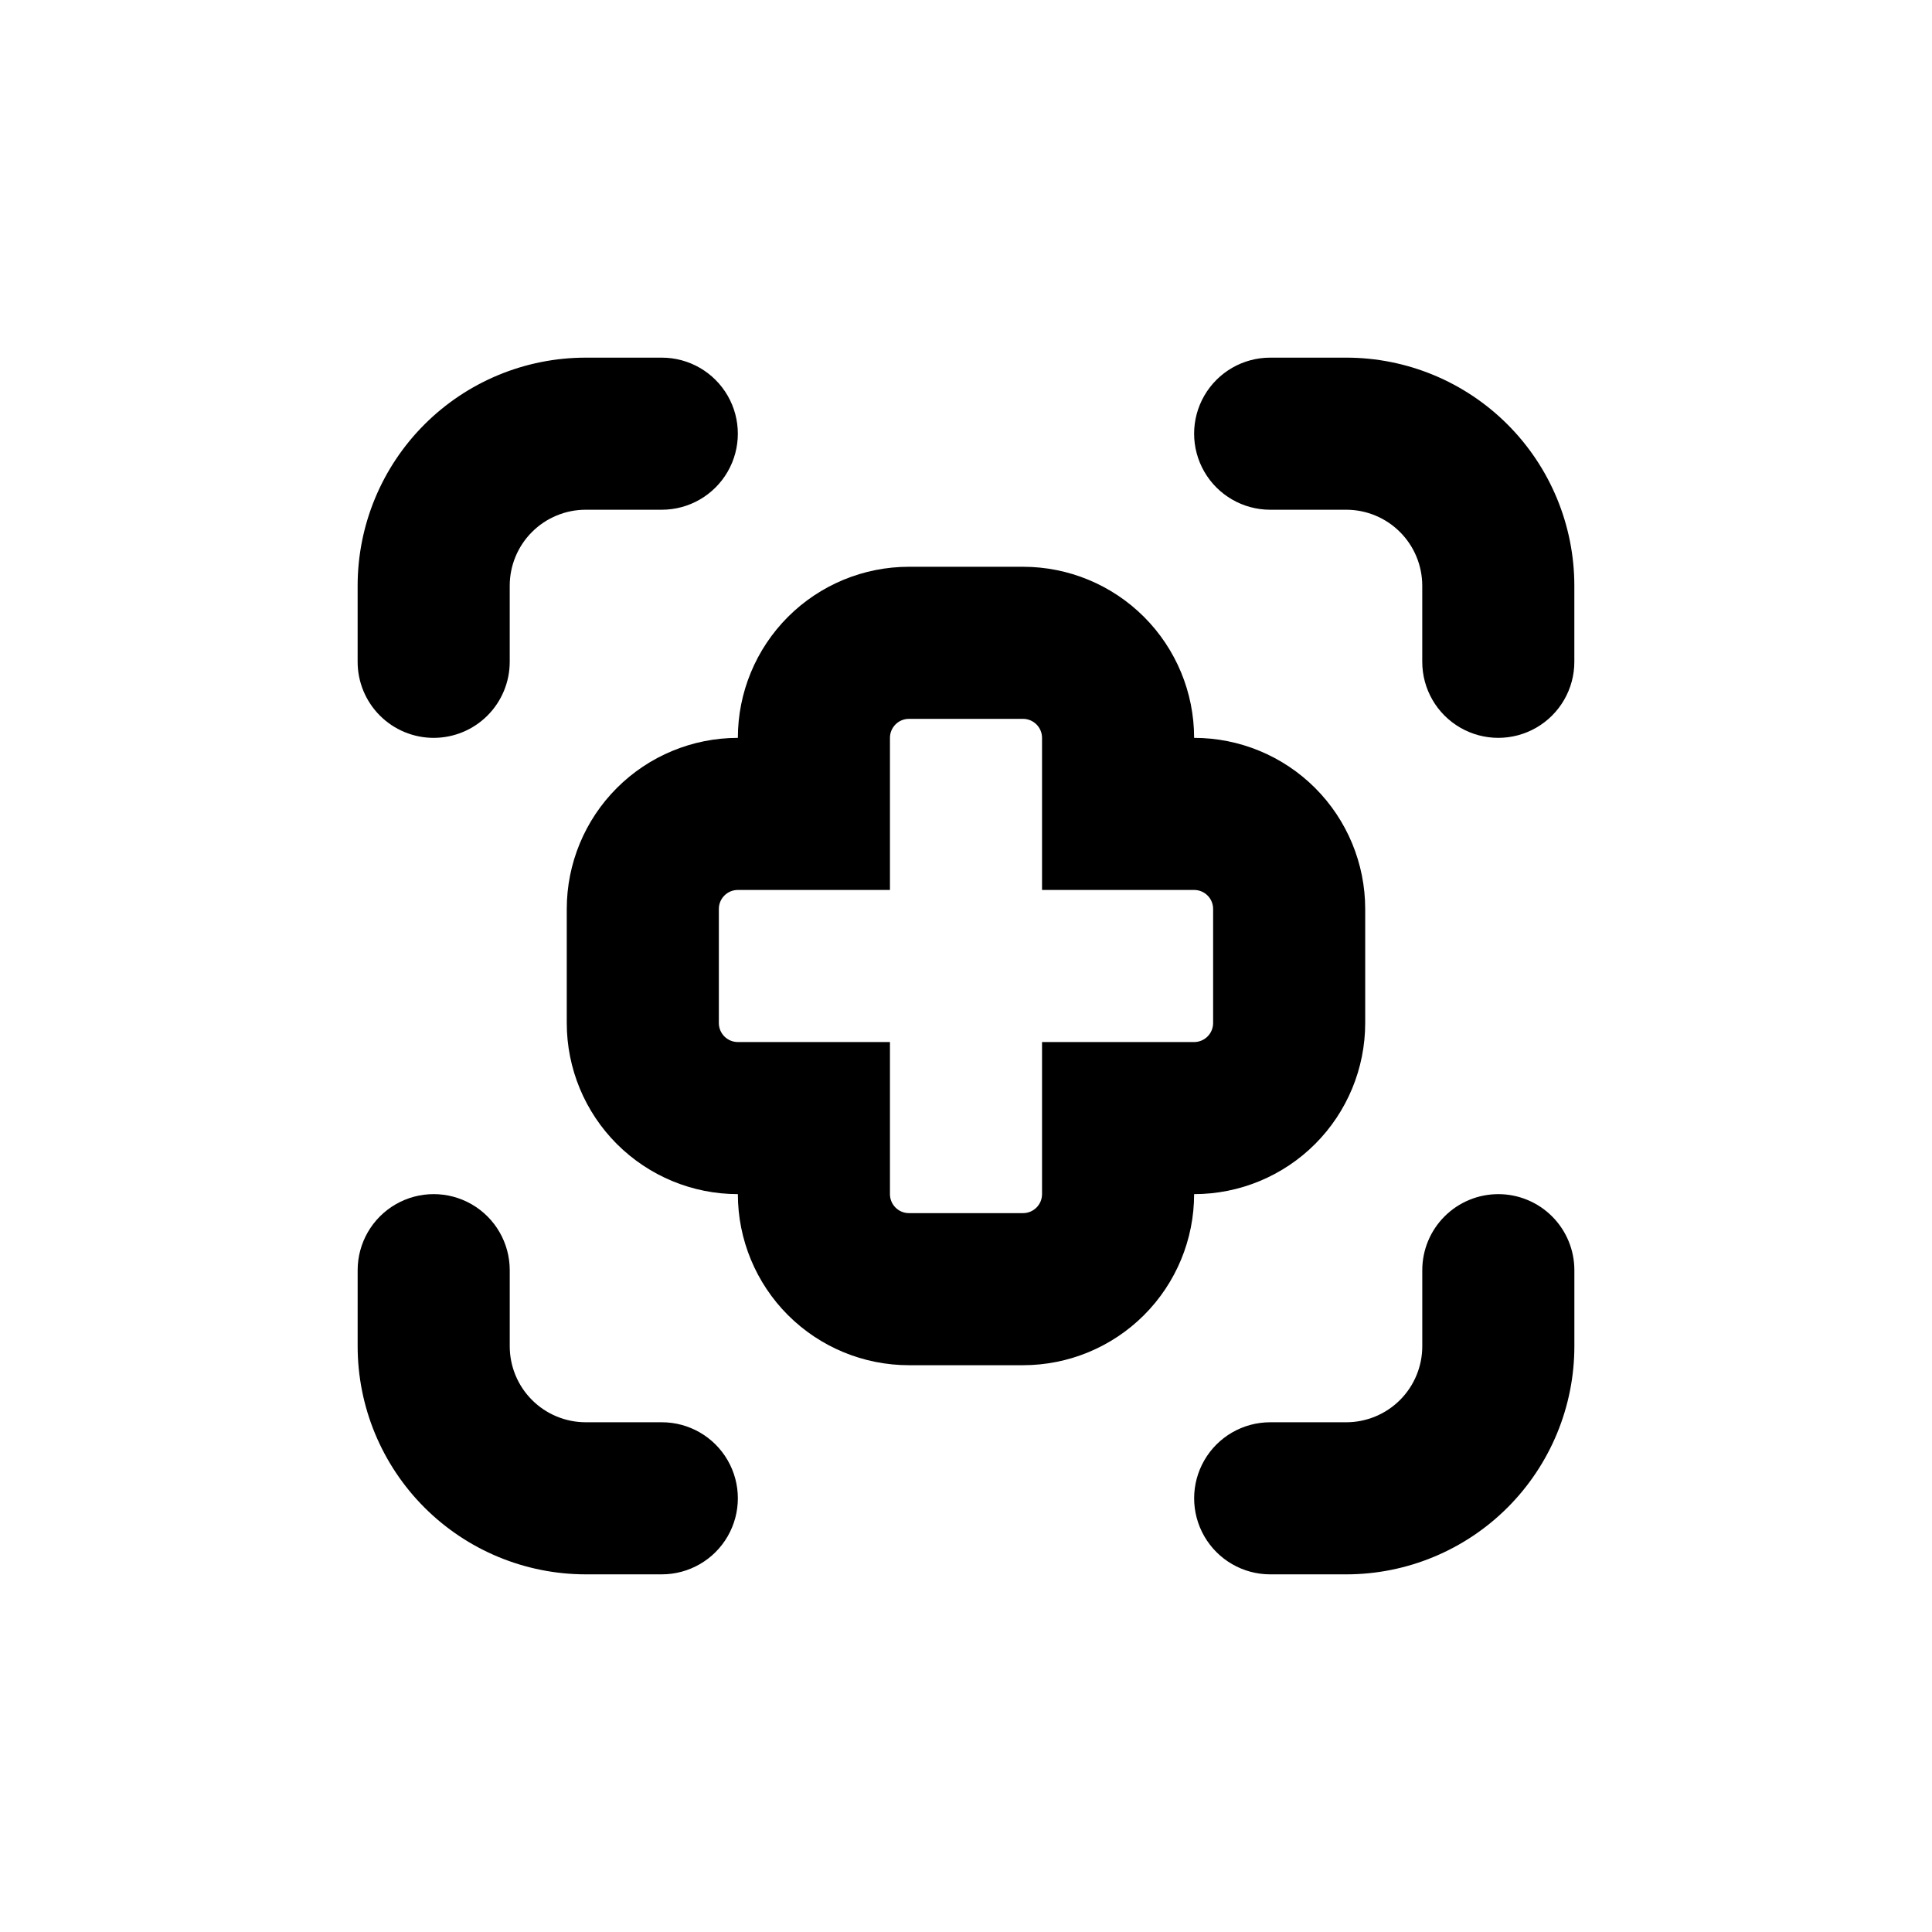 <?xml version="1.0" encoding="UTF-8"?>
<!-- Uploaded to: ICON Repo, www.iconrepo.com, Generator: ICON Repo Mixer Tools -->
<svg fill="#000000" width="800px" height="800px" version="1.1" viewBox="144 144 512 512" xmlns="http://www.w3.org/2000/svg">
 <g>
  <path d="m415.11 294.2h-30.23c-12.023 0-23.559 4.777-32.062 13.281-8.5 8.504-13.277 20.035-13.277 32.062-12.027 0-23.559 4.777-32.062 13.277-8.504 8.504-13.281 20.039-13.281 32.062v30.23c0 12.023 4.777 23.559 13.281 32.062 8.504 8.504 20.035 13.281 32.062 13.281 0 12.023 4.777 23.559 13.277 32.062 8.504 8.5 20.039 13.277 32.062 13.277h30.23c12.023 0 23.559-4.777 32.062-13.277 8.504-8.504 13.281-20.039 13.281-32.062 12.023 0 23.559-4.777 32.062-13.281 8.5-8.504 13.277-20.039 13.277-32.062v-30.23c0-12.023-4.777-23.559-13.277-32.062-8.504-8.5-20.039-13.277-32.062-13.277 0-12.027-4.777-23.559-13.281-32.062-8.504-8.504-20.039-13.281-32.062-13.281zm50.379 90.684v30.23c0 1.336-0.527 2.617-1.473 3.562-0.945 0.945-2.227 1.477-3.562 1.477h-40.305v40.305c0 1.336-0.531 2.617-1.477 3.562-0.945 0.945-2.227 1.473-3.562 1.473h-30.23c-2.781 0-5.035-2.254-5.035-5.035v-40.305h-40.305c-2.785 0-5.039-2.258-5.039-5.039v-30.23c0-2.781 2.254-5.035 5.039-5.035h40.305v-40.305c0-2.785 2.254-5.039 5.035-5.039h30.23c1.336 0 2.617 0.531 3.562 1.477 0.945 0.941 1.477 2.227 1.477 3.562v40.305h40.305c1.336 0 2.617 0.527 3.562 1.473 0.945 0.945 1.473 2.227 1.473 3.562z"/>
  <path d="m500.76 238.78h-20.152c-7.199 0-13.855 3.84-17.453 10.074-3.602 6.234-3.602 13.918 0 20.152 3.598 6.234 10.254 10.078 17.453 10.078h20.152c5.344 0 10.469 2.121 14.25 5.902 3.777 3.777 5.902 8.902 5.902 14.25v20.152c0 7.199 3.84 13.852 10.074 17.449 6.234 3.602 13.918 3.602 20.152 0 6.234-3.598 10.078-10.25 10.078-17.449v-20.152c0-16.035-6.371-31.414-17.707-42.75-11.34-11.34-26.719-17.707-42.75-17.707z"/>
  <path d="m258.93 339.54c5.344 0 10.469-2.125 14.25-5.902 3.777-3.781 5.902-8.906 5.902-14.25v-20.152c0-5.348 2.121-10.473 5.902-14.25 3.777-3.781 8.902-5.902 14.25-5.902h20.152c7.199 0 13.852-3.844 17.449-10.078 3.602-6.234 3.602-13.918 0-20.152-3.598-6.234-10.25-10.074-17.449-10.074h-20.152c-16.035 0-31.414 6.367-42.75 17.707-11.34 11.336-17.707 26.715-17.707 42.75v20.152c0 5.344 2.121 10.469 5.902 14.25 3.777 3.777 8.902 5.902 14.25 5.902z"/>
  <path d="m238.78 500.76c0 16.031 6.367 31.41 17.707 42.75 11.336 11.336 26.715 17.707 42.75 17.707h20.152c7.199 0 13.852-3.844 17.449-10.078 3.602-6.234 3.602-13.918 0-20.152-3.598-6.234-10.25-10.074-17.449-10.074h-20.152c-5.348 0-10.473-2.125-14.25-5.902-3.781-3.781-5.902-8.906-5.902-14.25v-20.152c0-7.199-3.844-13.855-10.078-17.453-6.234-3.602-13.918-3.602-20.152 0-6.234 3.598-10.074 10.254-10.074 17.453z"/>
  <path d="m541.07 460.46c-5.348 0-10.473 2.121-14.25 5.902-3.781 3.777-5.902 8.902-5.902 14.25v20.152c0 5.344-2.125 10.469-5.902 14.25-3.781 3.777-8.906 5.902-14.25 5.902h-20.152c-7.199 0-13.855 3.84-17.453 10.074-3.602 6.234-3.602 13.918 0 20.152 3.598 6.234 10.254 10.078 17.453 10.078h20.152c16.031 0 31.41-6.371 42.75-17.707 11.336-11.34 17.707-26.719 17.707-42.75v-20.152c0-5.348-2.125-10.473-5.902-14.25-3.781-3.781-8.906-5.902-14.25-5.902z"/>
 </g>
</svg>